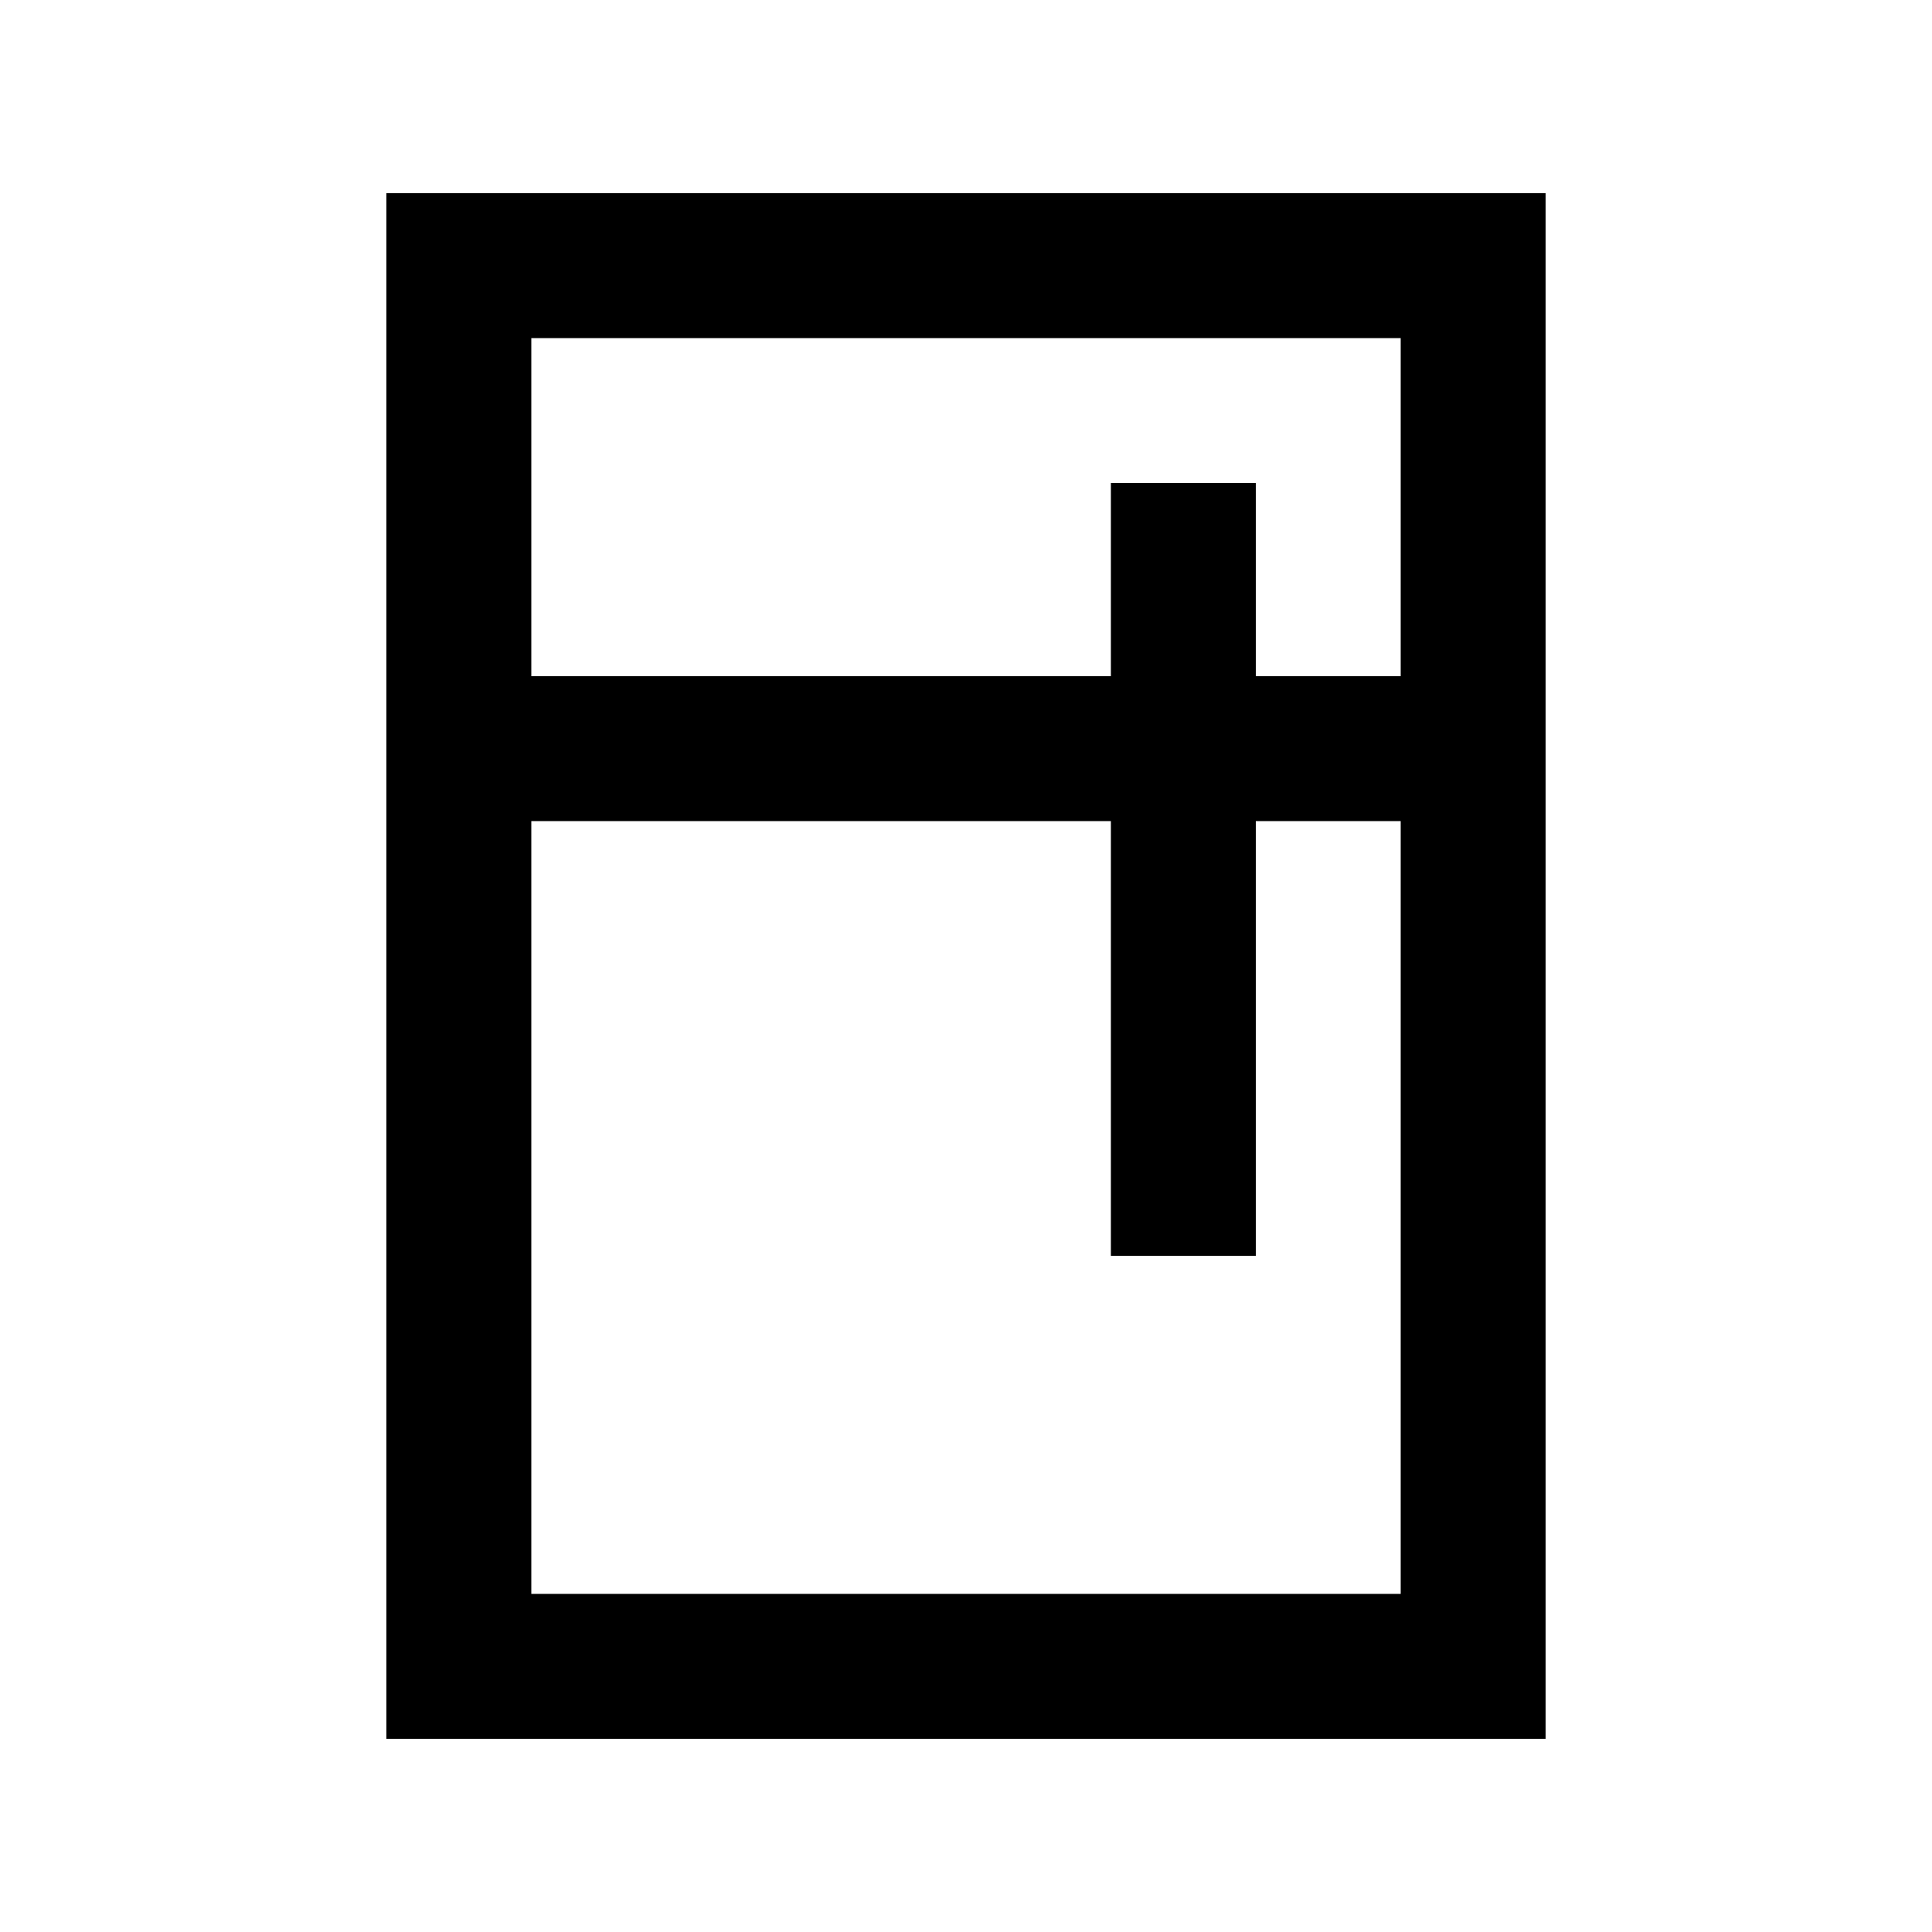 <svg xmlns="http://www.w3.org/2000/svg" viewBox="0 0 640 640"><!--! Font Awesome Pro 7.1.0 by @fontawesome - https://fontawesome.com License - https://fontawesome.com/license (Commercial License) Copyright 2025 Fonticons, Inc. --><path fill="currentColor" d="M464 112L464 224L416 224L416 160L368 160L368 224L176 224L176 112L464 112zM368 272L368 416L416 416L416 272L464 272L464 528L176 528L176 272L368 272zM176 64L128 64L128 576L512 576L512 64L176 64z"/></svg>